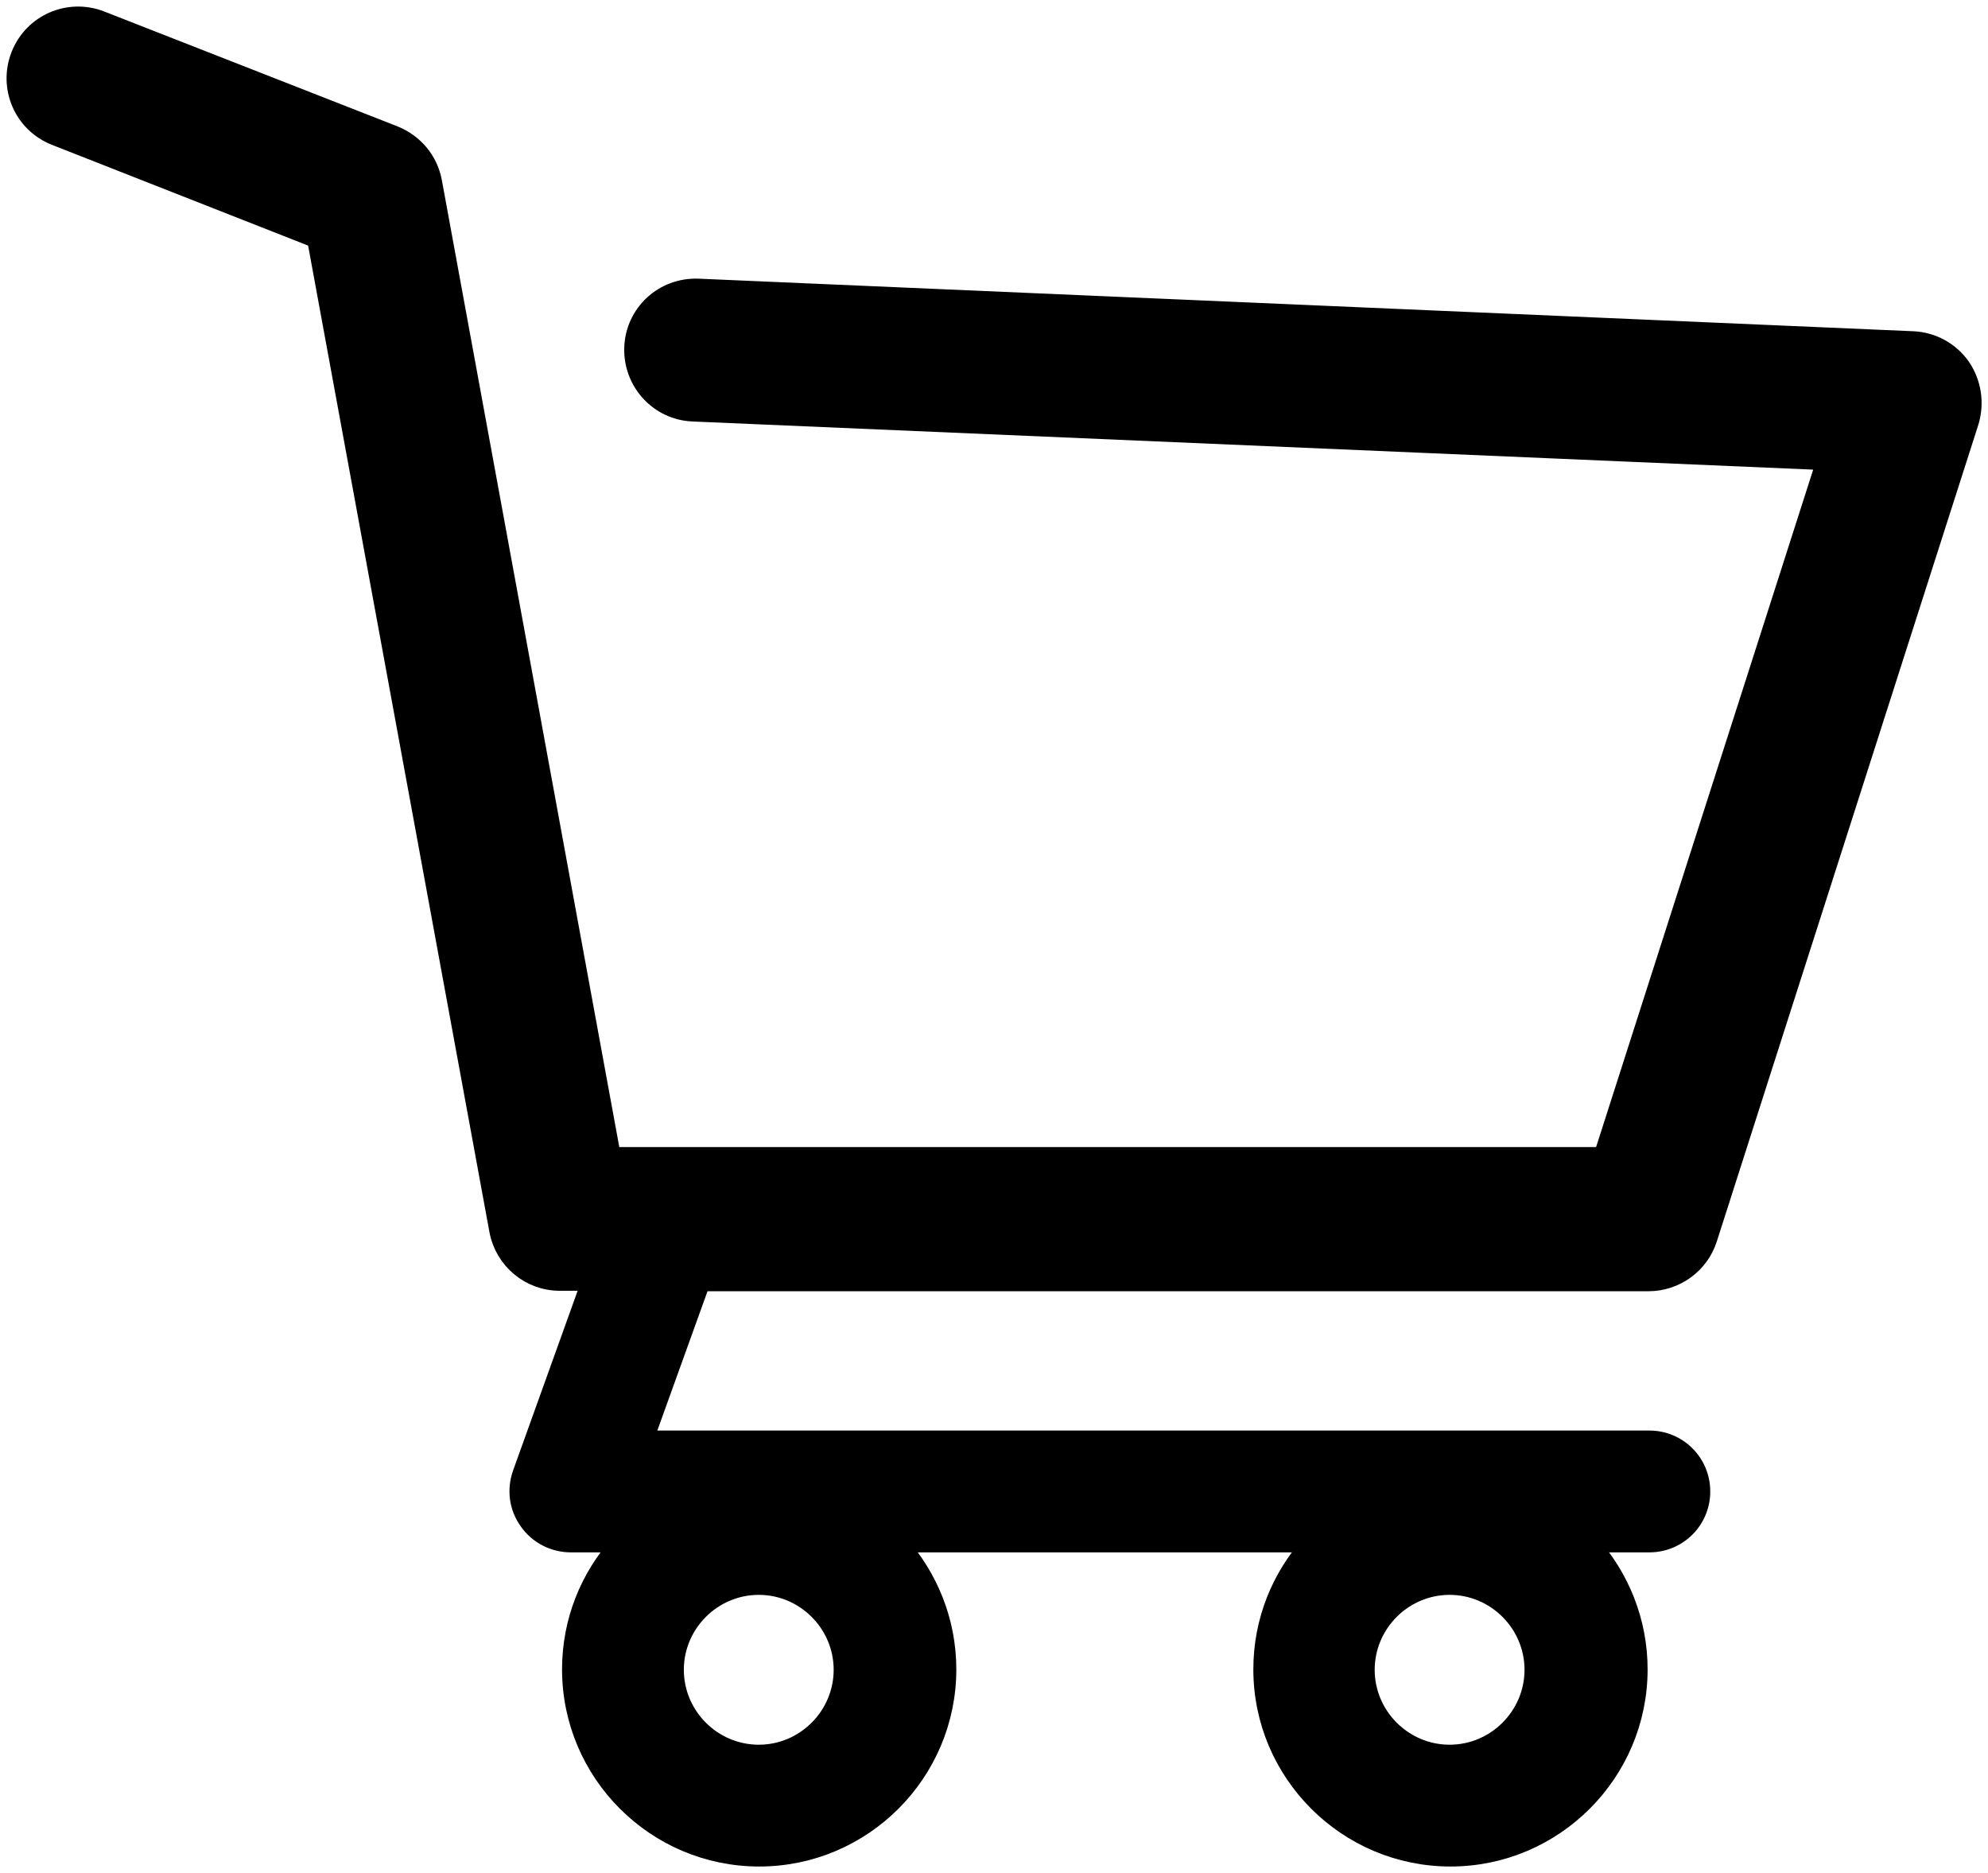 <?xml version="1.0" encoding="iso-8859-1"?>
<!-- Generator: Adobe Illustrator 27.9.3, SVG Export Plug-In . SVG Version: 9.03 Build 53313)  -->
<svg version="1.1" id="Capa_1" xmlns="http://www.w3.org/2000/svg" xmlns:xlink="http://www.w3.org/1999/xlink" x="0px" y="0px"
	 viewBox="0 0 453.8 427.5" style="enable-background:new 0 0 453.8 427.5;" xml:space="preserve">
<g>
	<path style="stroke:#000000;stroke-width:4;stroke-miterlimit:10;" d="M447.8,83.7c-2.6-3.7-6.7-5.9-11.1-6.1l-277.3-12
		c-8-0.3-14.6,5.8-14.9,13.7c-0.3,7.9,5.8,14.6,13.7,14.9l258.4,11.1l-50.8,158.5H139.7L98.9,41.5c-0.9-4.9-4.2-8.9-8.9-10.8
		L23.1,4.5C15.7,1.6,7.4,5.2,4.5,12.6s0.7,15.7,8.1,18.6l59.5,23.4l41.6,226.3c1.3,6.8,7.2,11.7,14.1,11.7h6.9L119,336.3
		c-1.3,3.7-0.8,7.7,1.5,10.9c2.2,3.2,5.9,5.1,9.8,5.1h11c-6.8,7.6-11,17.6-11,28.7c0,23.7,19.3,43,43,43s43-19.3,43-43
		c0-11-4.2-21.1-11-28.7h93.8c-6.8,7.6-11,17.6-11,28.7c0,23.7,19.3,43,43,43s43-19.3,43-43c0-11-4.2-21.1-11-28.7h13.4
		c6.6,0,11.9-5.3,11.9-11.9s-5.3-11.9-11.9-11.9H147.2l12.9-35.8h216.2c6.2,0,11.8-4,13.7-10l59.7-186.4
		C451,92,450.3,87.4,447.8,83.7z M173.2,400.2c-10.5,0-19.1-8.6-19.1-19.1s8.6-19.1,19.1-19.1s19.1,8.6,19.1,19.1
		S183.7,400.2,173.2,400.2z M330.9,400.2c-10.5,0-19.1-8.6-19.1-19.1s8.6-19.1,19.1-19.1s19.1,8.6,19.1,19.1
		S341.4,400.2,330.9,400.2z"/>
</g>
</svg>
